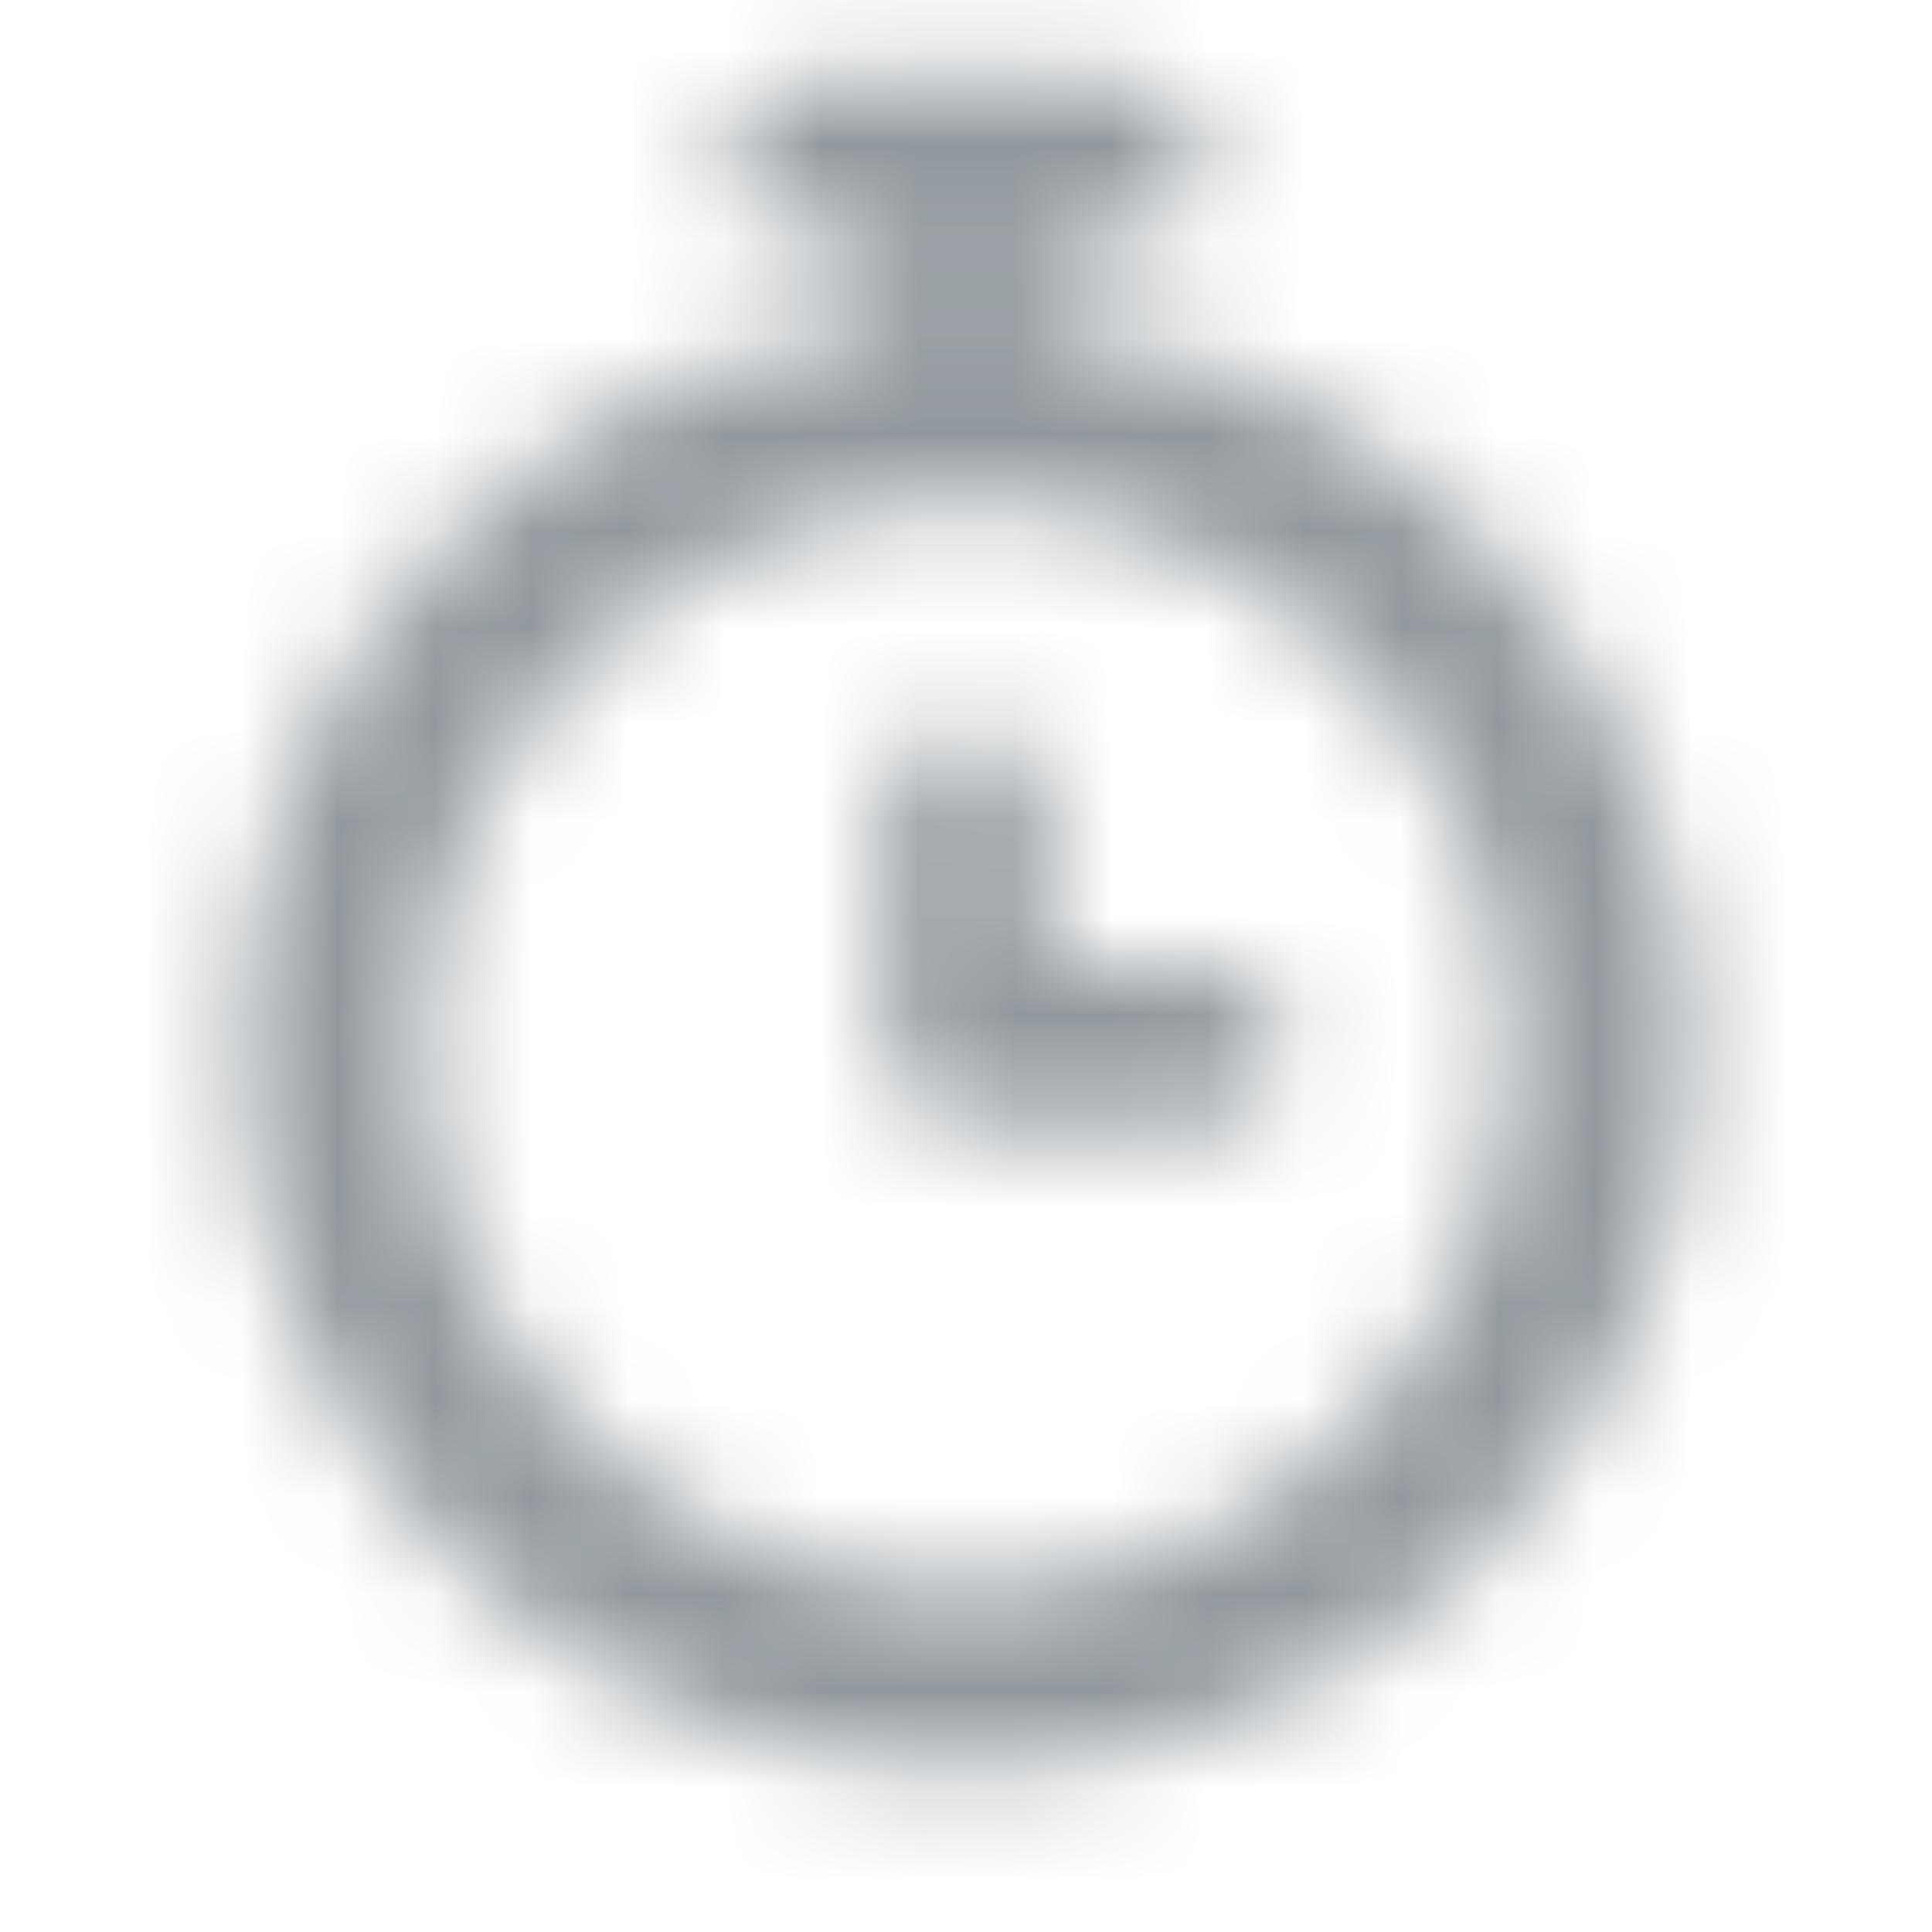 <svg width="20" height="20" viewBox="0 0 20 20" fill="none" xmlns="http://www.w3.org/2000/svg">
    <mask id="mask0" mask-type="alpha" maskUnits="userSpaceOnUse" x="2" y="0" width="16" height="19">
        <path fill-rule="evenodd" clip-rule="evenodd" d="M12.5 10H10.833V8.333C10.833 7.872 10.46 7.5 10 7.5C9.54 7.5 9.167 7.872 9.167 8.333V10.833C9.167 11.294 9.54 11.666 10 11.666H12.5C12.96 11.666 13.333 11.294 13.333 10.833C13.333 10.372 12.96 10 12.5 10ZM10 16.458C6.898 16.458 4.375 13.935 4.375 10.833C4.375 7.731 6.898 5.208 10 5.208C13.102 5.208 15.625 7.731 15.625 10.833C15.625 13.935 13.102 16.458 10 16.458ZM10.823 3.381C10.825 3.364 10.833 3.351 10.833 3.333V2.5H11.667C12.127 2.5 12.5 2.127 12.5 1.666C12.5 1.206 12.127 0.833 11.667 0.833H8.333C7.873 0.833 7.5 1.206 7.5 1.666C7.5 2.127 7.873 2.5 8.333 2.5H9.167V3.333C9.167 3.351 9.175 3.364 9.177 3.381C5.428 3.793 2.5 6.976 2.5 10.833C2.5 14.969 5.865 18.333 10 18.333C14.135 18.333 17.5 14.969 17.5 10.833C17.5 6.976 14.572 3.793 10.823 3.381Z" fill="white"/>
    </mask>
    <g mask="url(#mask0)">
        <rect width="20" height="20" fill="#92999E"/>
    </g>
</svg>
